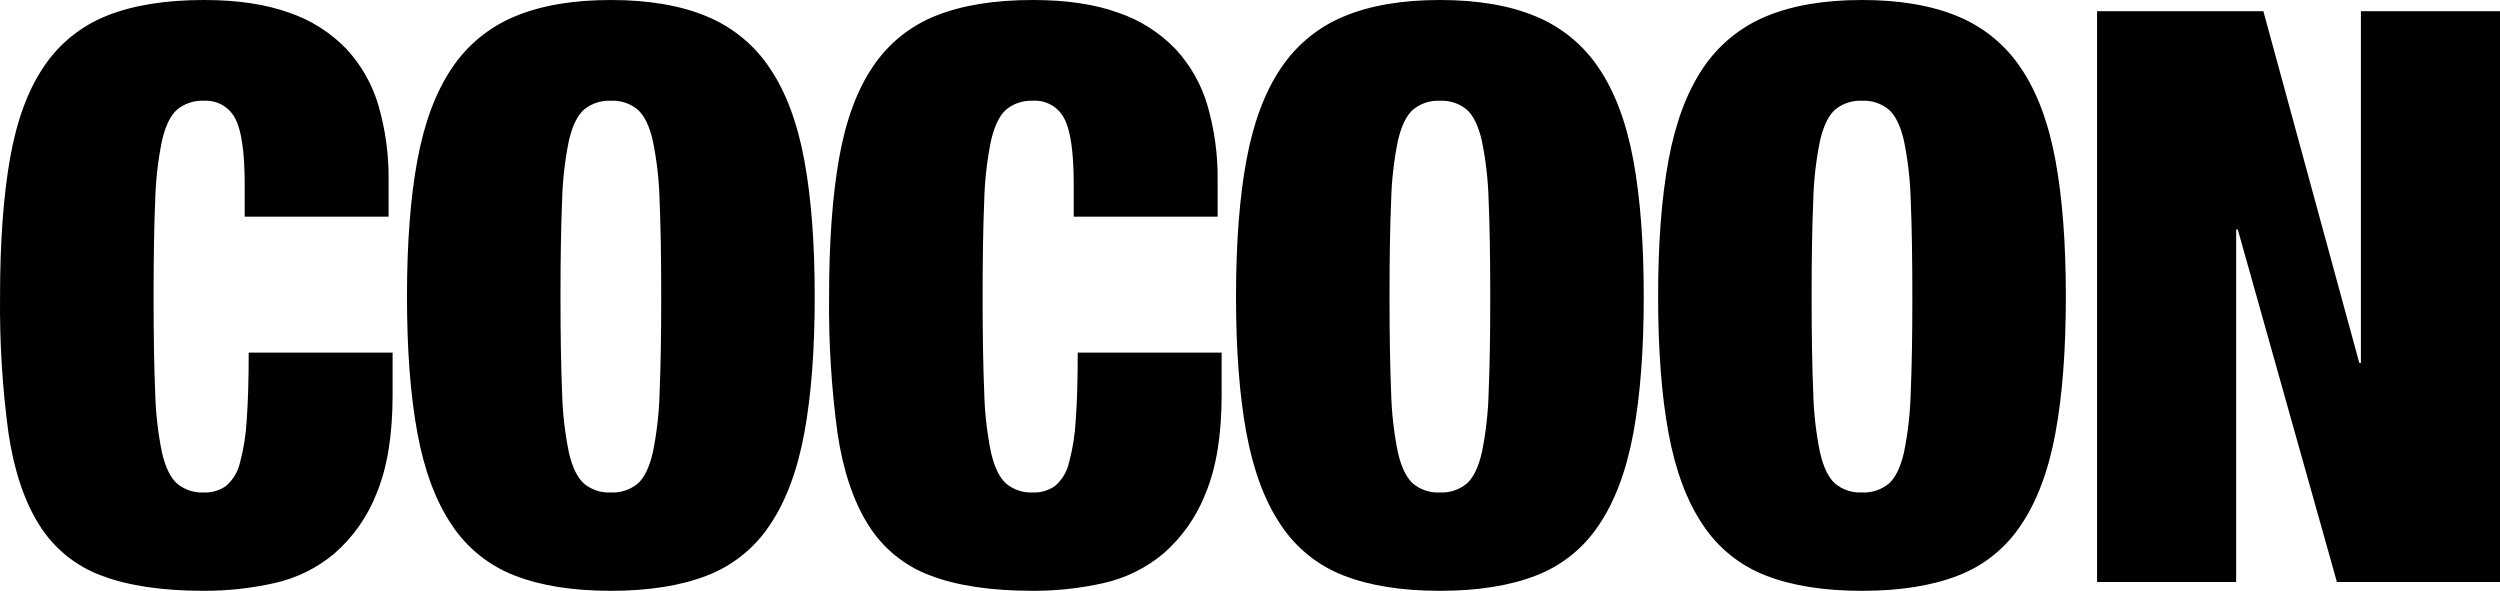 <svg id="Layer_2" data-name="Layer 2" xmlns="http://www.w3.org/2000/svg" viewBox="0 0 1093.11 258.33">
  <defs>
    <style>
      .cls-1 {
        stroke-width: 0px;
      }
    </style>
  </defs>
  <g id="Layer_1-2" data-name="Layer 1">
    <path id="Path_180" data-name="Path 180" class="cls-1" d="m106.99,80.75v13.98h62.92v-15.73c.15-11.05-1.33-22.06-4.37-32.68-2.67-9.25-7.46-17.74-13.98-24.82-6.94-7.22-15.51-12.67-24.99-15.91C116.31,1.86,103.84,0,89.16,0,72.38,0,58.29,2.27,46.87,6.82c-11.25,4.41-20.89,12.16-27.62,22.2-6.99,10.25-11.94,23.65-14.86,40.2C1.48,85.76.02,105.92.02,129.69c-.22,19.93,1.01,39.85,3.67,59.6,2.45,16.43,6.93,29.83,13.46,40.2,6.36,10.23,15.96,18.05,27.27,22.2,11.65,4.43,26.57,6.64,44.74,6.64,10.29.02,20.54-1.09,30.59-3.32,9.71-2.12,18.77-6.56,26.39-12.93,8.23-7.16,14.59-16.22,18.53-26.39,4.66-11.19,6.99-25.52,6.99-43v-18.53h-62.92c0,11.89-.29,21.73-.87,29.54-.34,6.32-1.33,12.59-2.97,18.7-.9,3.86-2.98,7.34-5.94,9.96-2.83,2.07-6.28,3.11-9.79,2.97-4.25.22-8.42-1.15-11.71-3.85-2.91-2.56-5.13-7.11-6.64-13.63-1.77-8.69-2.77-17.52-2.97-26.39-.47-11.07-.7-24.99-.7-41.77s.23-30.7.7-41.77c.21-8.87,1.2-17.7,2.97-26.39,1.51-6.53,3.73-11.07,6.64-13.63,3.29-2.69,7.46-4.06,11.71-3.85,5.66-.36,11.01,2.66,13.63,7.69,2.8,5.13,4.19,14.8,4.19,29.01Zm138.08,48.94c0-16.78.23-30.7.7-41.77.21-8.87,1.2-17.7,2.97-26.39,1.51-6.53,3.73-11.07,6.64-13.63,3.29-2.69,7.46-4.06,11.71-3.85,4.25-.22,8.42,1.15,11.71,3.85,2.91,2.56,5.13,7.11,6.64,13.63,1.77,8.69,2.77,17.52,2.97,26.39.47,11.07.7,24.99.7,41.77s-.23,30.7-.7,41.77c-.21,8.87-1.2,17.7-2.97,26.39-1.51,6.53-3.73,11.07-6.64,13.63-3.29,2.69-7.46,4.06-11.71,3.85-4.25.22-8.42-1.15-11.71-3.85-2.91-2.56-5.13-7.11-6.64-13.63-1.77-8.69-2.77-17.52-2.97-26.39-.47-11.07-.7-24.99-.7-41.77Zm-67.12,0c0,23.3,1.51,43.17,4.54,59.6,3.03,16.43,8.04,29.83,15.03,40.2,6.66,10.1,16.32,17.87,27.62,22.2,11.42,4.43,25.4,6.64,41.95,6.64s30.53-2.21,41.95-6.64c11.3-4.33,20.96-12.09,27.62-22.2,6.99-10.37,12-23.77,15.03-40.2,3.03-16.43,4.54-36.3,4.54-59.6s-1.51-43.17-4.54-59.6c-3.03-16.43-8.04-29.83-15.03-40.2-6.73-10.16-16.35-18.07-27.62-22.72-11.42-4.78-25.4-7.17-41.95-7.17s-30.53,2.39-41.95,7.17c-11.26,4.65-20.88,12.56-27.62,22.72-6.99,10.37-12,23.77-15.03,40.2-3.03,16.43-4.54,36.3-4.54,59.6Zm291.53-48.94v13.98h62.92v-15.73c.15-11.05-1.33-22.06-4.37-32.68-2.67-9.25-7.46-17.74-13.98-24.82-6.94-7.22-15.51-12.67-24.99-15.91-10.25-3.73-22.72-5.59-37.4-5.59-16.78,0-30.88,2.27-42.3,6.82-11.25,4.41-20.89,12.16-27.62,22.2-6.99,10.25-11.94,23.65-14.86,40.2s-4.37,36.7-4.37,60.47c-.22,19.93,1.01,39.85,3.67,59.6,2.45,16.43,6.93,29.83,13.46,40.2,6.36,10.23,15.96,18.05,27.27,22.2,11.65,4.43,26.57,6.64,44.74,6.64,10.29.02,20.54-1.09,30.59-3.32,9.71-2.12,18.77-6.56,26.39-12.93,8.23-7.16,14.59-16.22,18.53-26.39,4.66-11.19,6.99-25.52,6.99-43v-18.53h-62.92c0,11.89-.29,21.73-.87,29.54-.34,6.32-1.33,12.59-2.97,18.7-.9,3.86-2.98,7.34-5.94,9.96-2.83,2.07-6.28,3.11-9.79,2.97-4.25.22-8.42-1.15-11.71-3.85-2.91-2.56-5.13-7.11-6.64-13.63-1.77-8.69-2.77-17.52-2.97-26.39-.47-11.07-.7-24.99-.7-41.77,0-16.78.23-30.7.7-41.77.21-8.87,1.2-17.7,2.97-26.39,1.51-6.53,3.73-11.07,6.64-13.63,3.29-2.69,7.46-4.06,11.71-3.85,5.66-.36,11.01,2.66,13.63,7.69,2.8,5.13,4.19,14.8,4.19,29.01Zm138.08,48.94c0-16.78.23-30.7.7-41.77.21-8.87,1.2-17.7,2.97-26.39,1.51-6.53,3.73-11.07,6.64-13.63,3.29-2.69,7.46-4.06,11.71-3.85,4.25-.22,8.42,1.15,11.71,3.85,2.91,2.56,5.13,7.11,6.64,13.63,1.77,8.69,2.77,17.52,2.97,26.39.47,11.07.7,24.99.7,41.77s-.23,30.7-.7,41.77c-.21,8.87-1.2,17.7-2.97,26.39-1.51,6.53-3.73,11.07-6.64,13.63-3.29,2.69-7.46,4.06-11.71,3.85-4.25.22-8.42-1.15-11.71-3.85-2.91-2.56-5.13-7.11-6.64-13.63-1.77-8.69-2.77-17.52-2.97-26.39-.47-11.07-.7-24.99-.7-41.77Zm-67.12,0c0,23.3,1.51,43.17,4.54,59.6,3.03,16.43,8.04,29.83,15.03,40.2,6.66,10.1,16.32,17.87,27.62,22.2,11.42,4.43,25.4,6.64,41.95,6.64s30.53-2.21,41.95-6.64c11.3-4.33,20.96-12.09,27.62-22.2,6.99-10.37,12-23.77,15.03-40.2,3.03-16.43,4.54-36.3,4.54-59.6,0-23.3-1.51-43.17-4.54-59.6-3.03-16.43-8.04-29.83-15.03-40.2-6.73-10.16-16.35-18.07-27.62-22.72-11.42-4.78-25.4-7.17-41.95-7.17s-30.53,2.39-41.95,7.17c-11.26,4.65-20.88,12.56-27.62,22.72-6.99,10.37-12,23.77-15.03,40.2s-4.54,36.3-4.54,59.6h0Zm251.68,0c0-16.78.23-30.7.7-41.77.21-8.87,1.2-17.7,2.97-26.39,1.51-6.53,3.73-11.07,6.64-13.63,3.29-2.69,7.46-4.06,11.71-3.85,4.25-.22,8.42,1.15,11.71,3.85,2.91,2.56,5.13,7.11,6.64,13.63,1.77,8.69,2.77,17.52,2.97,26.39.47,11.07.7,24.99.7,41.77s-.23,30.7-.7,41.77c-.21,8.87-1.2,17.7-2.97,26.39-1.51,6.53-3.73,11.07-6.64,13.63-3.29,2.69-7.46,4.06-11.71,3.85-4.25.22-8.42-1.15-11.71-3.85-2.91-2.56-5.13-7.11-6.64-13.63-1.77-8.69-2.77-17.52-2.97-26.39-.47-11.07-.7-24.99-.7-41.77h0Zm-67.12,0c0,23.3,1.51,43.17,4.54,59.6,3.03,16.43,8.04,29.83,15.03,40.2,6.66,10.1,16.32,17.87,27.62,22.2,11.42,4.43,25.4,6.64,41.95,6.64s30.53-2.21,41.95-6.64c11.3-4.33,20.96-12.09,27.62-22.2,6.99-10.37,12-23.77,15.03-40.2,3.03-16.43,4.54-36.3,4.54-59.6s-1.51-43.17-4.54-59.6c-3.03-16.43-8.04-29.83-15.03-40.2-6.73-10.16-16.35-18.07-27.62-22.72-11.42-4.78-25.4-7.17-41.95-7.17s-30.53,2.39-41.95,7.17c-11.26,4.65-20.88,12.56-27.62,22.72-6.99,10.37-12,23.77-15.03,40.2s-4.54,36.3-4.54,59.6h0ZM916.93,4.89v249.59h60.82V100.32h.7l43.35,154.16h71.31V4.89h-60.82v153.81h-.7L989.64,4.89h-72.71Z"></path>
  </g>
</svg>